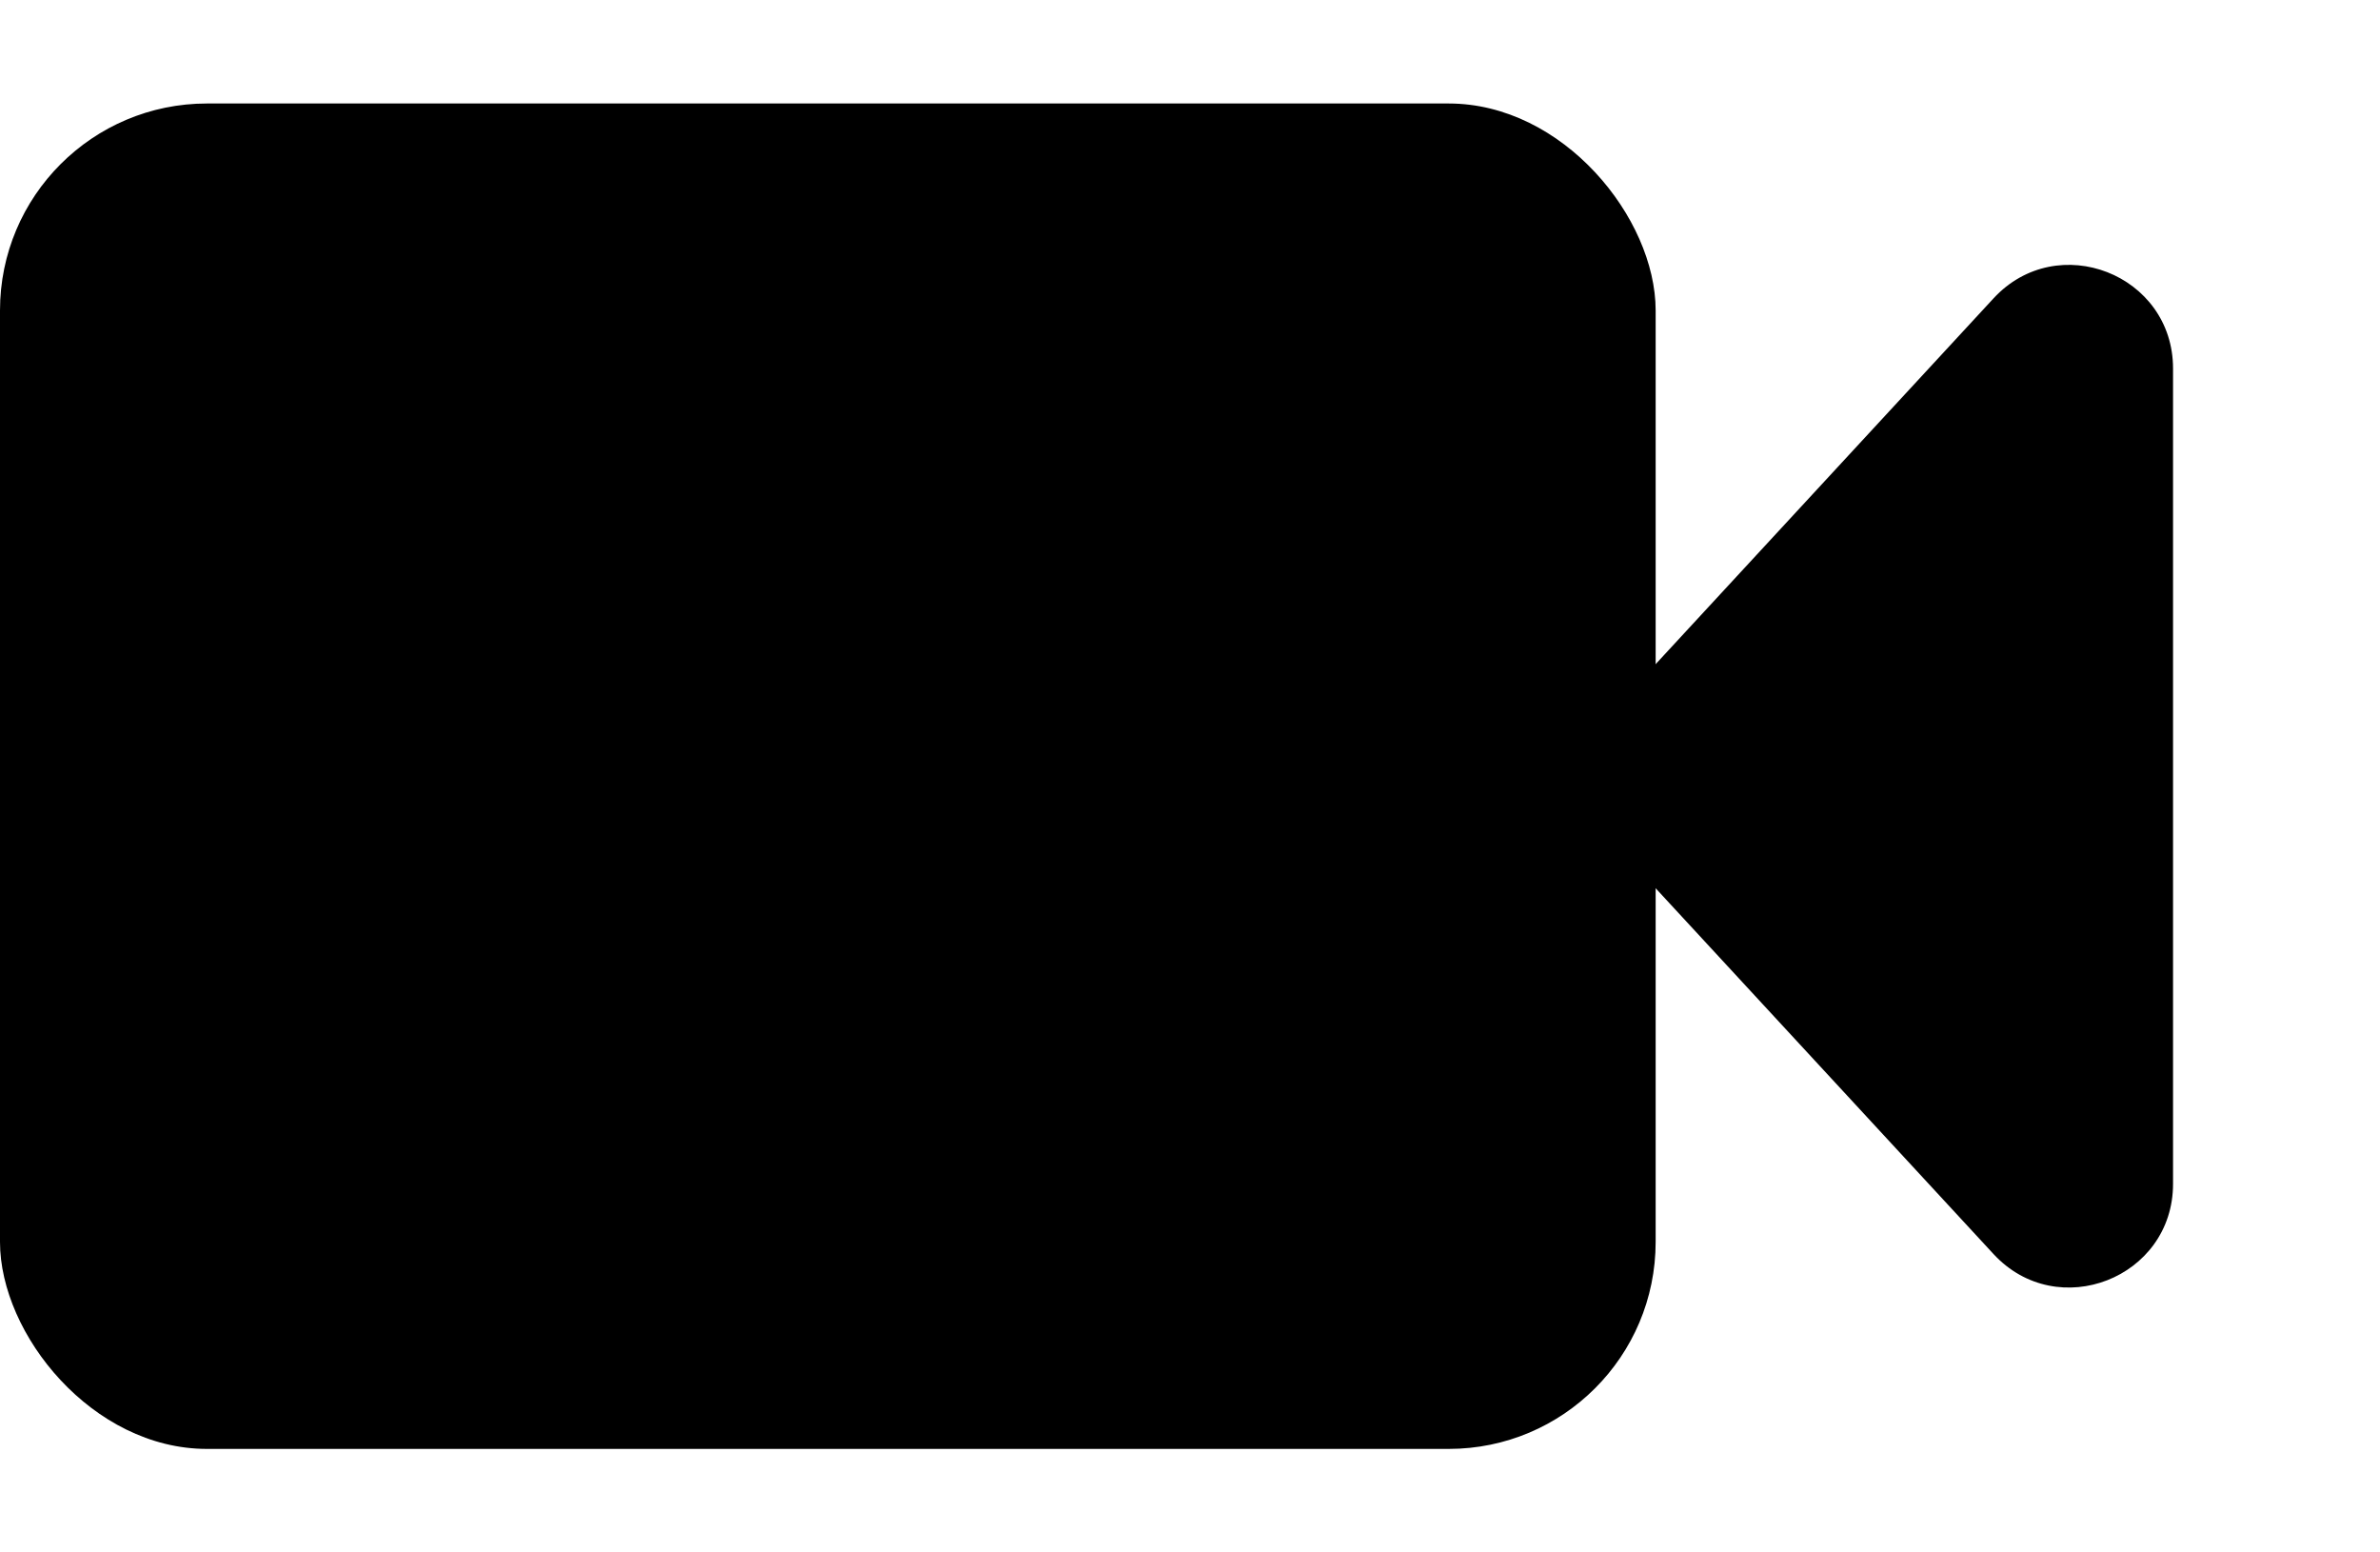 <svg width="23" height="15" viewBox="0 0 23 15" fill="none" xmlns="http://www.w3.org/2000/svg">
<rect y="1" width="16" height="13" rx="2" fill="black"/>
<path d="M15.627 8.179C15.273 7.795 15.273 7.205 15.627 6.821L19.265 2.883C19.883 2.214 21 2.651 21 3.561V11.439C21 12.349 19.883 12.786 19.265 12.117L15.627 8.179Z" fill="black"/>
</svg>
